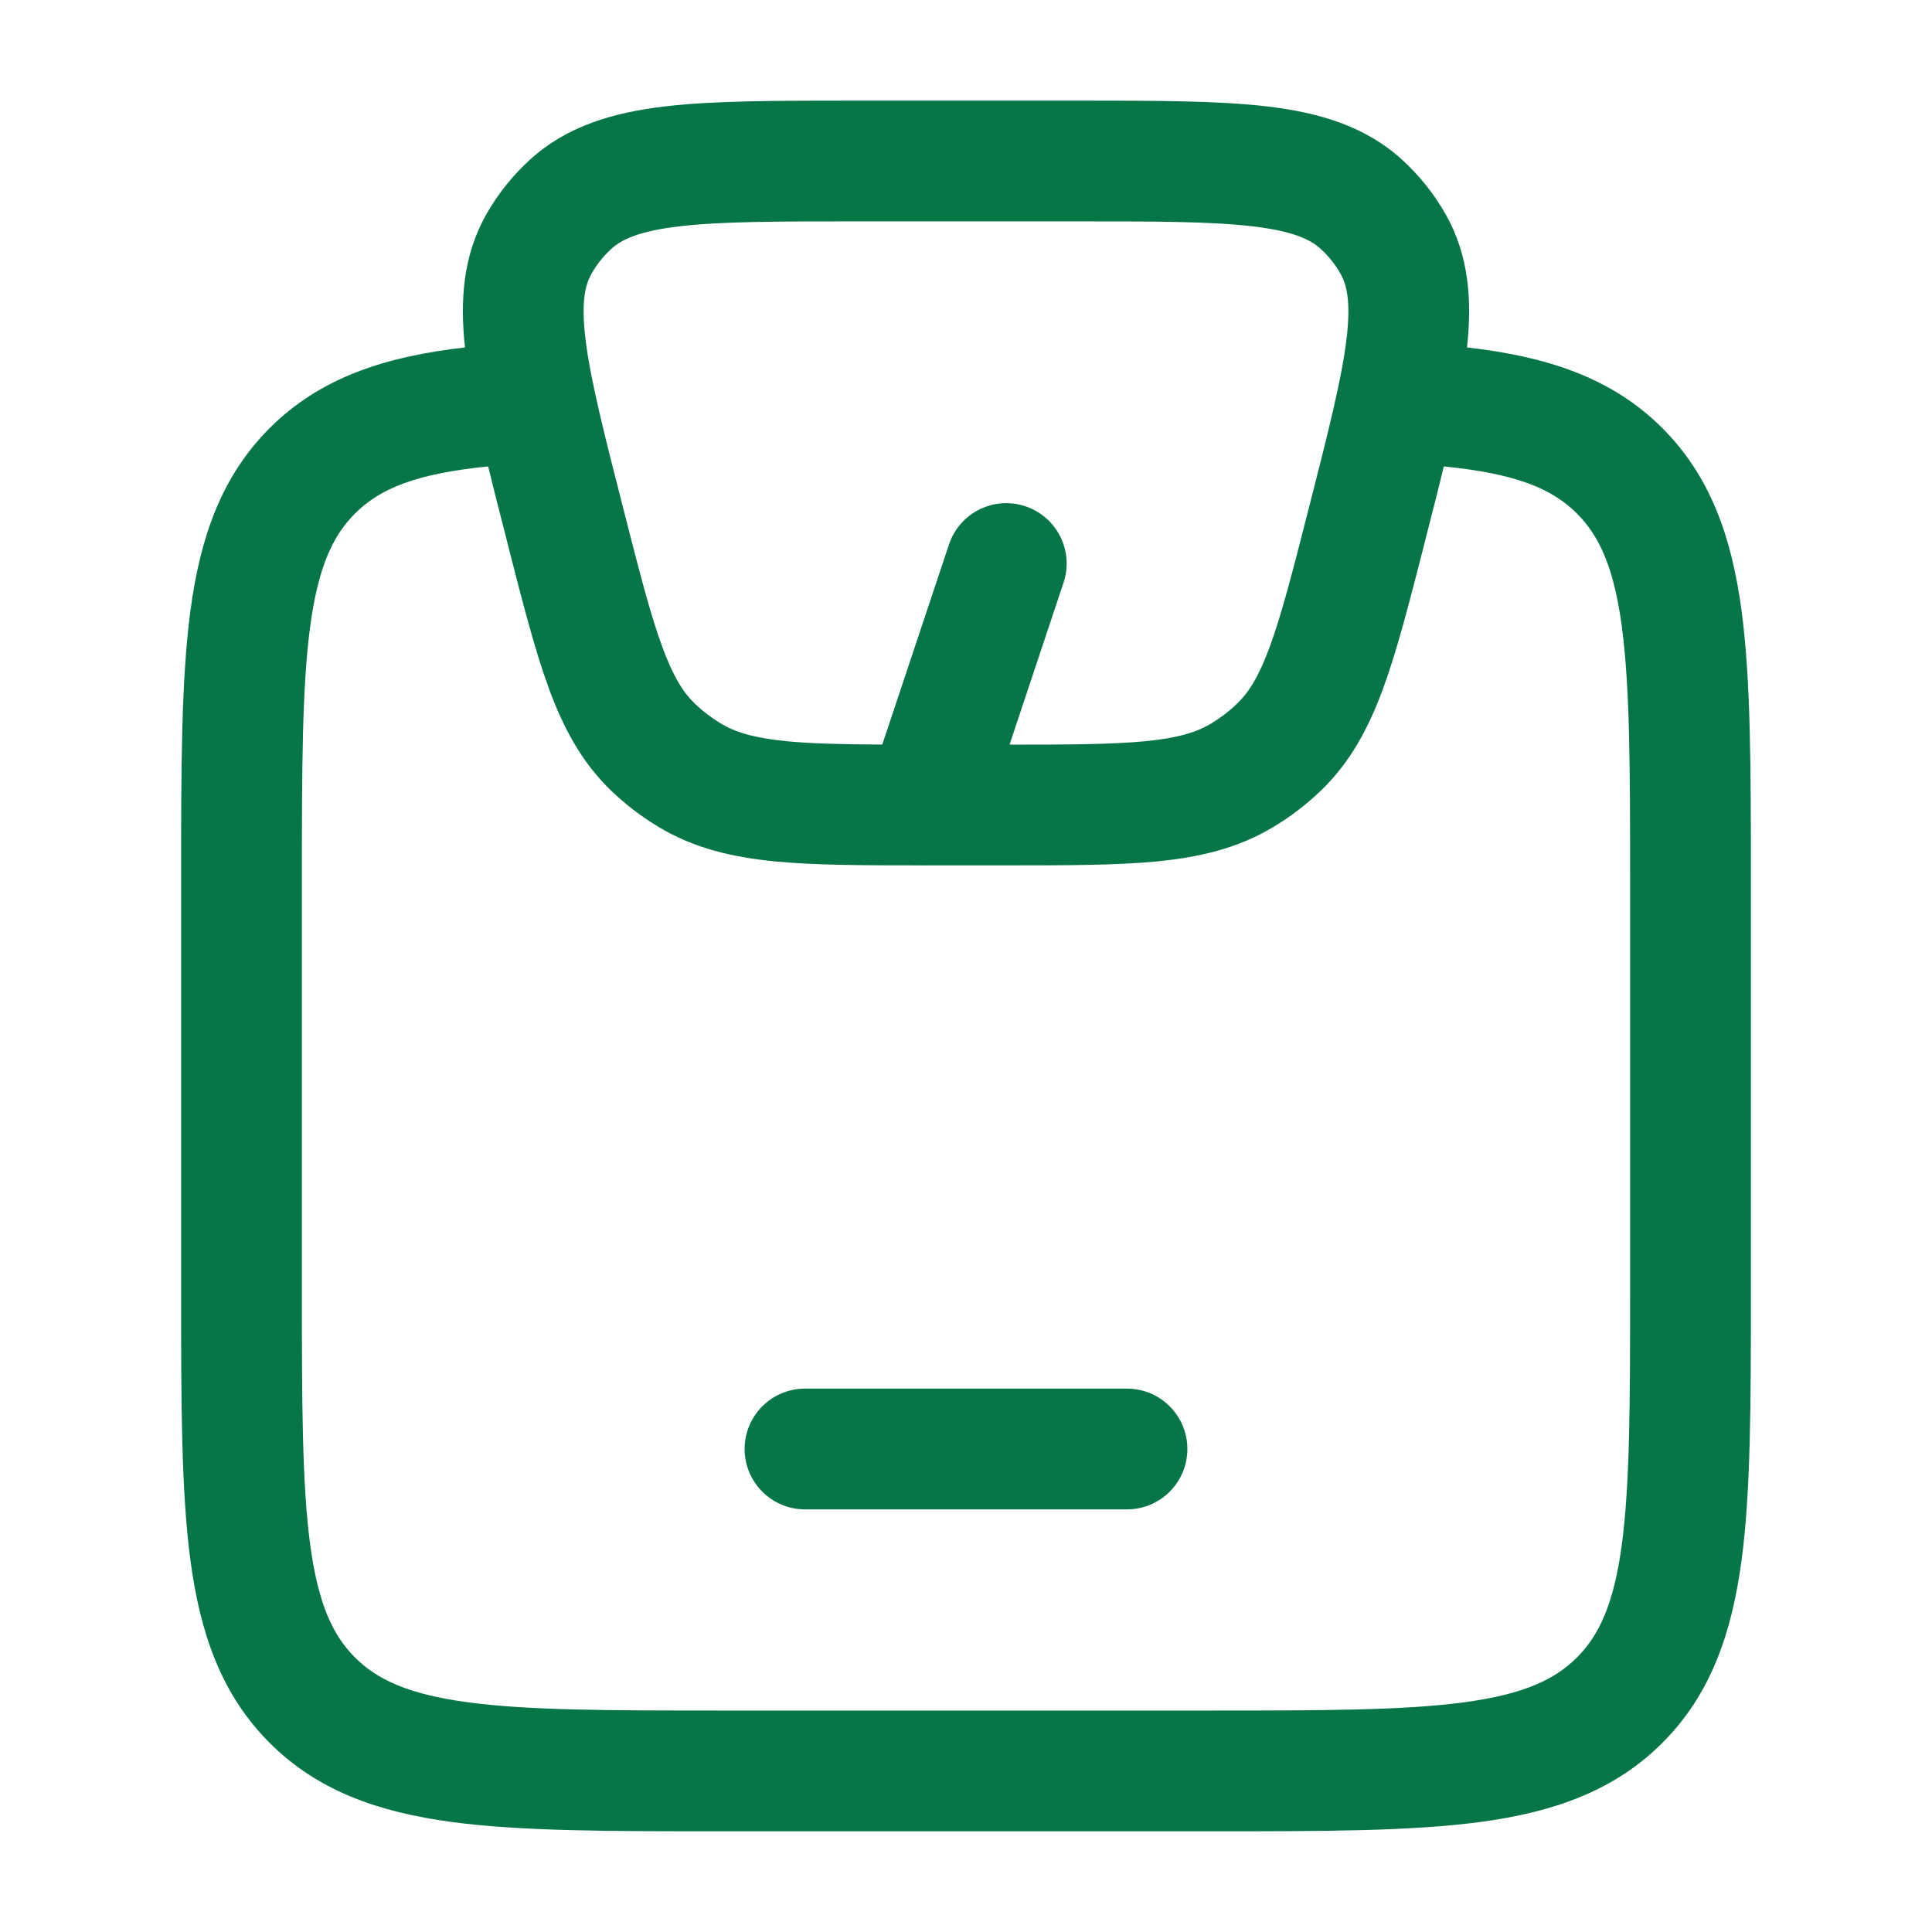 <svg width="24" height="24" viewBox="0 0 24 24" fill="none" xmlns="http://www.w3.org/2000/svg">
<path d="M9.25 18C9.25 17.586 9.586 17.25 10 17.25H14C14.414 17.25 14.75 17.586 14.75 18C14.75 18.414 14.414 18.75 14 18.75H10C9.586 18.75 9.25 18.414 9.25 18Z" fill="#067647"/>
<path fill-rule="evenodd" clip-rule="evenodd" d="M13.397 1.25H10.603C9.652 1.25 8.873 1.25 8.259 1.322C7.626 1.397 7.047 1.561 6.583 1.984C6.368 2.18 6.186 2.408 6.042 2.661C5.751 3.175 5.713 3.733 5.776 4.316C4.795 4.428 3.982 4.685 3.348 5.32C2.746 5.923 2.487 6.682 2.366 7.583C2.25 8.451 2.25 9.555 2.25 10.925V16.044C2.25 17.414 2.25 18.518 2.366 19.386C2.487 20.287 2.746 21.046 3.348 21.649C3.95 22.252 4.708 22.511 5.608 22.633C6.475 22.749 7.578 22.749 8.945 22.749H15.055C16.422 22.749 17.525 22.749 18.392 22.633C19.292 22.511 20.05 22.252 20.652 21.649C21.254 21.046 21.512 20.287 21.634 19.386C21.75 18.518 21.75 17.414 21.75 16.044V10.926C21.75 9.555 21.75 8.451 21.634 7.583C21.512 6.682 21.254 5.923 20.652 5.32C20.018 4.685 19.205 4.428 18.224 4.316C18.287 3.733 18.249 3.175 17.958 2.661C17.814 2.408 17.632 2.18 17.417 1.984C16.953 1.561 16.374 1.397 15.741 1.322C15.127 1.25 14.348 1.25 13.397 1.25ZM17.936 5.794C17.869 6.07 17.794 6.365 17.713 6.678L17.692 6.763C17.508 7.481 17.357 8.074 17.184 8.546C17.003 9.041 16.776 9.467 16.408 9.822C16.227 9.996 16.027 10.149 15.811 10.277C15.373 10.539 14.9 10.649 14.37 10.701C13.862 10.75 13.239 10.75 12.48 10.75H11.525C11.509 10.751 11.492 10.751 11.476 10.75C10.737 10.75 10.128 10.749 9.63 10.701C9.1 10.649 8.627 10.539 8.189 10.277C7.973 10.149 7.773 9.996 7.592 9.822C7.224 9.467 6.997 9.041 6.816 8.546C6.643 8.074 6.492 7.481 6.308 6.763L6.287 6.678C6.206 6.365 6.131 6.07 6.064 5.794C5.166 5.884 4.72 6.069 4.409 6.38C4.132 6.658 3.952 7.047 3.853 7.783C3.752 8.54 3.75 9.543 3.75 10.98V15.989C3.75 17.427 3.752 18.43 3.853 19.187C3.952 19.922 4.132 20.312 4.409 20.589C4.686 20.866 5.075 21.047 5.808 21.146C6.564 21.248 7.565 21.249 9 21.249H15C16.436 21.249 17.436 21.248 18.192 21.146C18.925 21.047 19.314 20.866 19.59 20.589C19.867 20.312 20.048 19.922 20.147 19.187C20.248 18.43 20.25 17.427 20.25 15.989V10.98C20.25 9.543 20.248 8.54 20.147 7.783C20.048 7.047 19.867 6.658 19.59 6.38C19.279 6.069 18.834 5.884 17.936 5.794ZM10.96 9.249C10.465 9.247 10.087 9.238 9.775 9.208C9.362 9.168 9.133 9.094 8.958 8.99C8.84 8.919 8.731 8.836 8.632 8.741C8.489 8.603 8.363 8.408 8.225 8.03C8.081 7.638 7.947 7.119 7.752 6.354C7.507 5.395 7.341 4.743 7.277 4.244C7.215 3.757 7.268 3.541 7.348 3.401C7.412 3.286 7.495 3.182 7.594 3.092C7.72 2.977 7.931 2.872 8.435 2.812C8.95 2.751 9.641 2.75 10.65 2.75H13.35C14.359 2.75 15.05 2.751 15.565 2.812C16.069 2.872 16.28 2.977 16.406 3.092C16.505 3.182 16.588 3.286 16.652 3.401C16.732 3.541 16.785 3.757 16.723 4.244C16.659 4.743 16.493 5.395 16.248 6.354C16.053 7.119 15.919 7.638 15.775 8.03C15.637 8.408 15.511 8.603 15.367 8.741C15.269 8.836 15.16 8.919 15.042 8.99C14.867 9.094 14.638 9.168 14.225 9.208C13.815 9.247 13.293 9.25 12.541 9.25L13.212 7.237C13.343 6.844 13.13 6.42 12.737 6.289C12.344 6.158 11.92 6.37 11.789 6.763L10.96 9.249Z" fill="#067647"/>
</svg>
